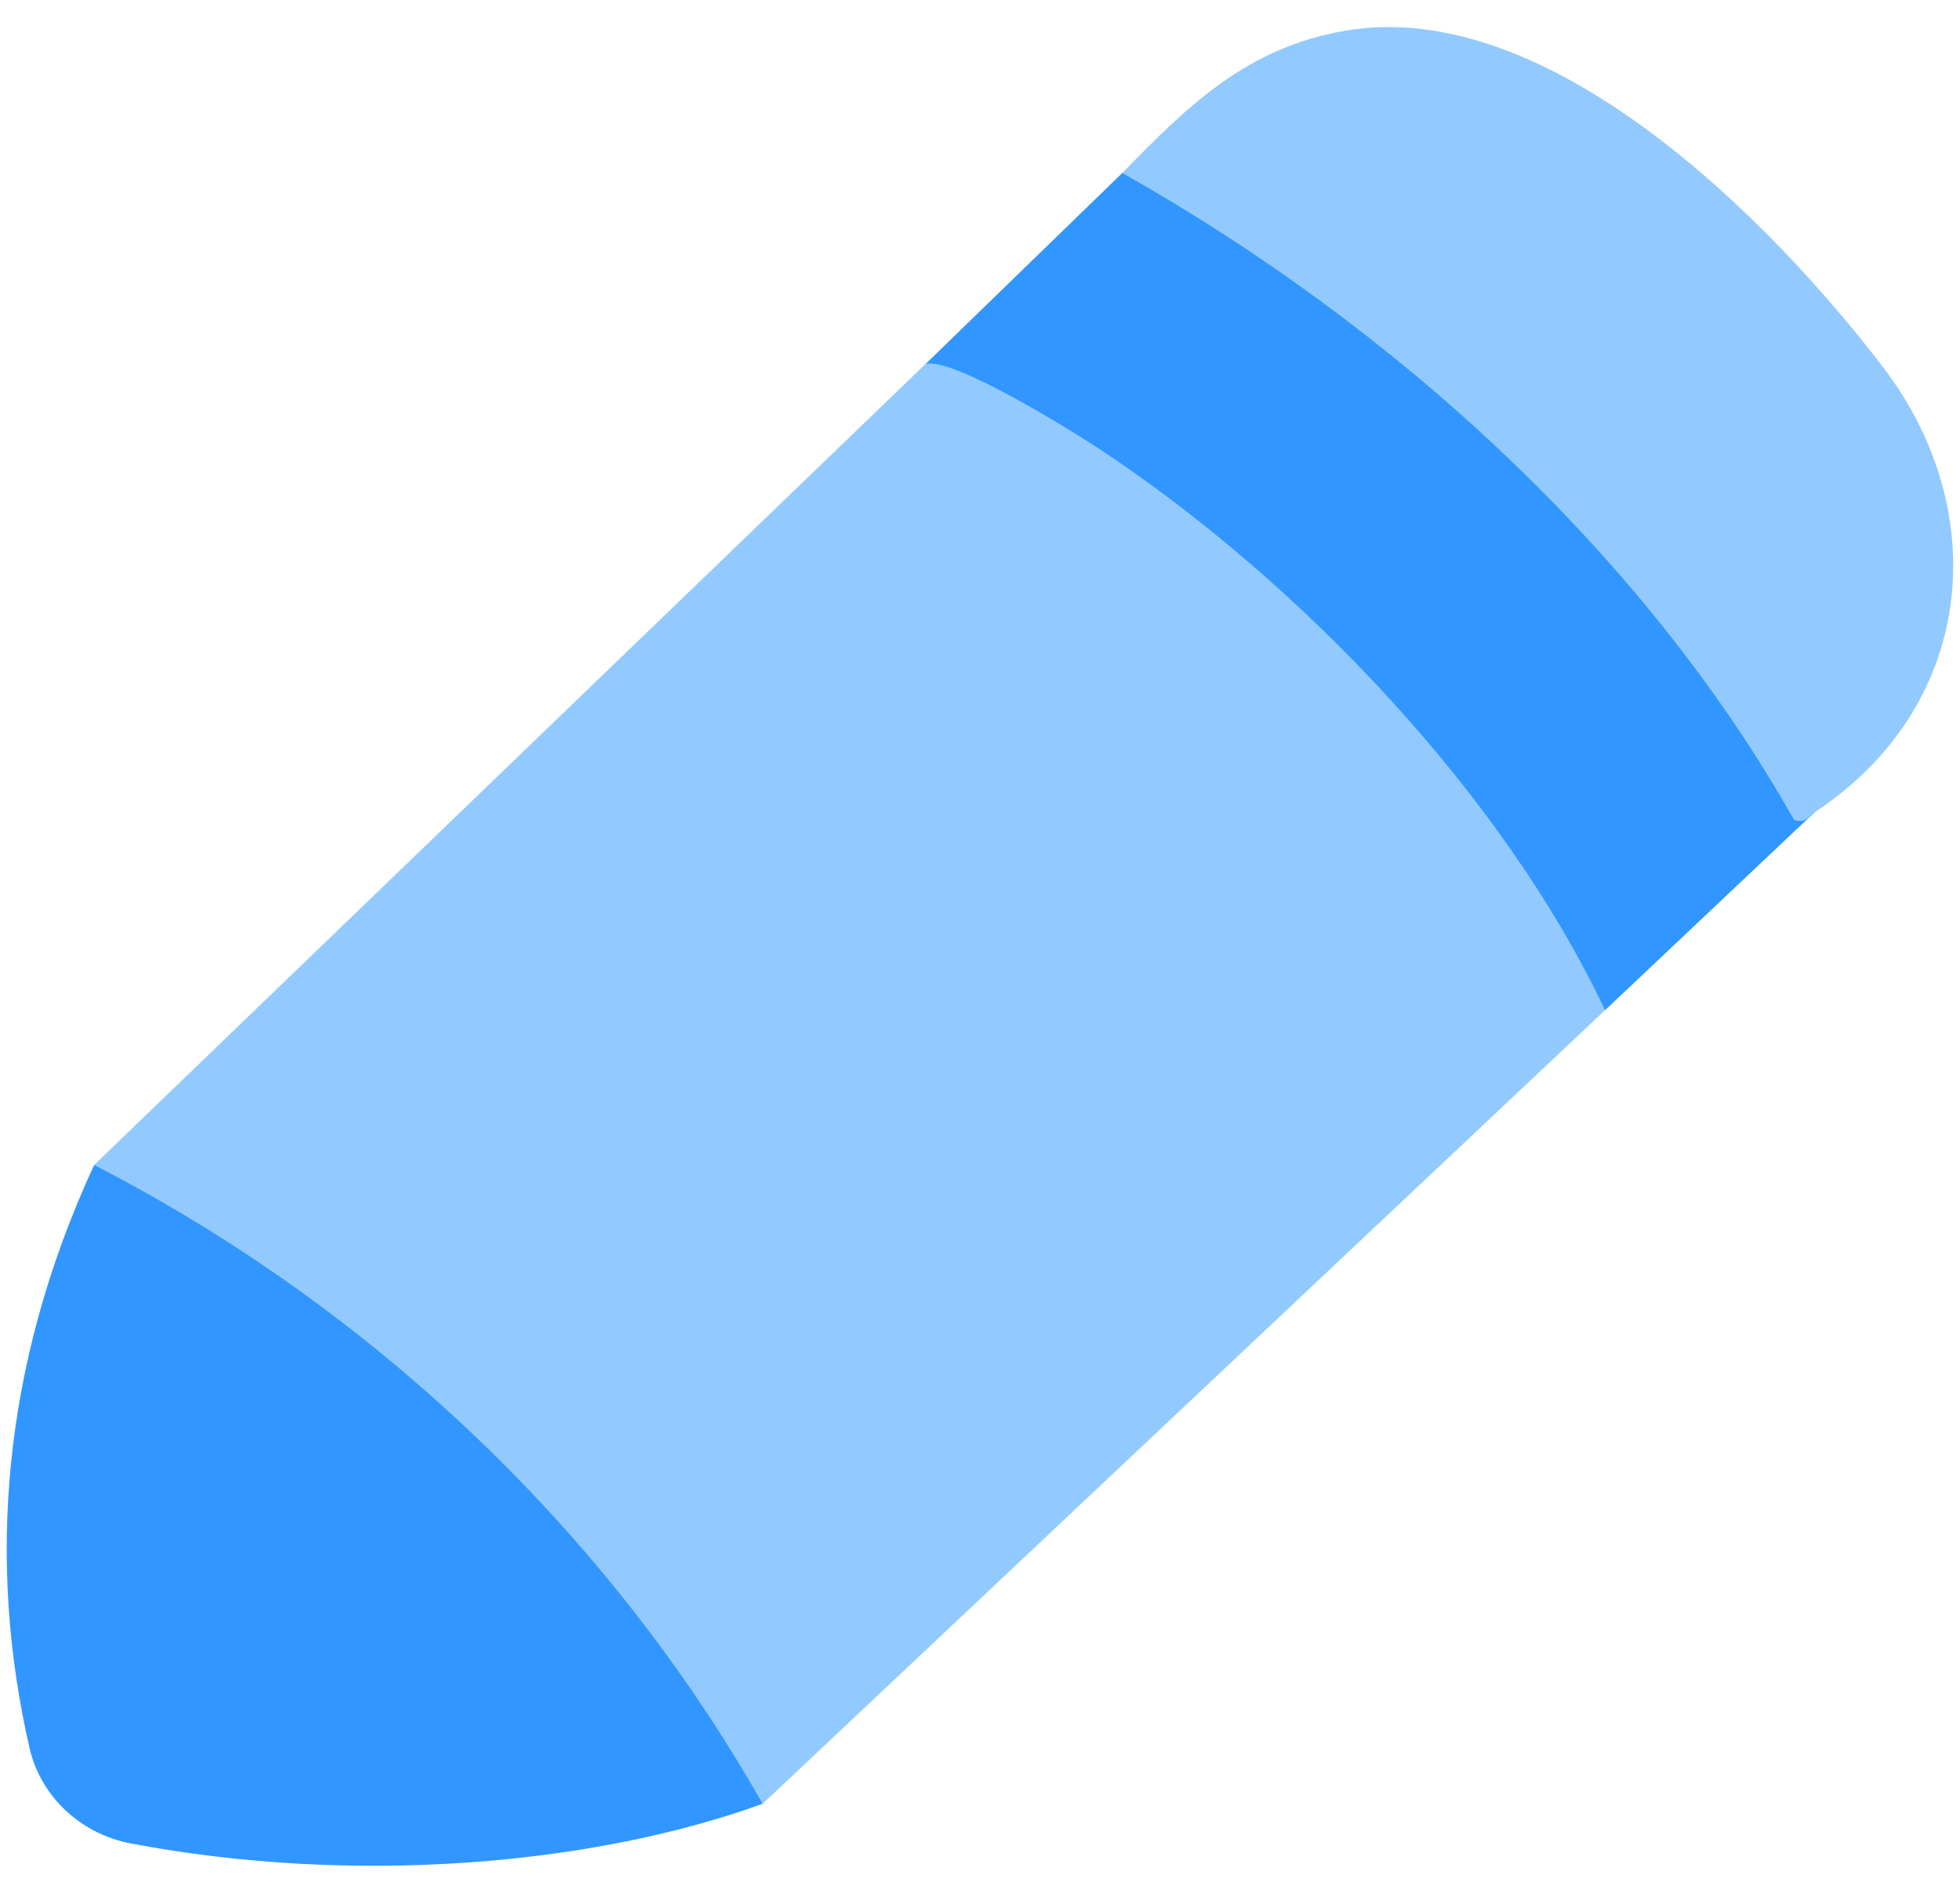 <svg width="29" height="28" viewBox="0 0 29 28" fill="none" xmlns="http://www.w3.org/2000/svg">
<g clip-path="url(#clip0_22173_24710)">
<path d="M1.393 17.233C0.003 20.237 -0.183 23.169 0.438 25.862C0.602 26.573 1.19 27.128 1.937 27.27C5.22 27.892 8.756 27.599 11.285 26.682L8.945 17.761L1.394 17.232L1.393 17.233Z" fill="#3196FF"/>
<path d="M13.695 5.384L16.605 2.559L23.217 3.472L26.846 12.018L23.749 14.943L13.695 13.079V5.384Z" fill="#3196FF"/>
<path d="M13.694 5.384C14.098 5.278 15.854 6.369 16.28 6.65C19.262 8.626 22.251 11.774 23.748 14.943L11.284 26.683C9.024 22.701 5.561 19.379 1.393 17.233L13.694 5.384Z" fill="#92CAFF"/>
<path d="M26.546 12.131C24.322 8.186 20.633 4.827 16.605 2.559C17.573 1.567 18.447 0.701 19.912 0.453C22.922 -0.059 26.209 3.268 27.859 5.428C29.509 7.588 29.215 10.463 26.846 12.018C26.745 12.084 26.728 12.178 26.546 12.131Z" fill="#92CAFF"/>
</g>
<defs>
<clipPath id="clip0_22173_24710">
<rect width="28.8" height="27.2" fill="white" transform="translate(0.1 0.4)"/>
</clipPath>
</defs>
</svg>
